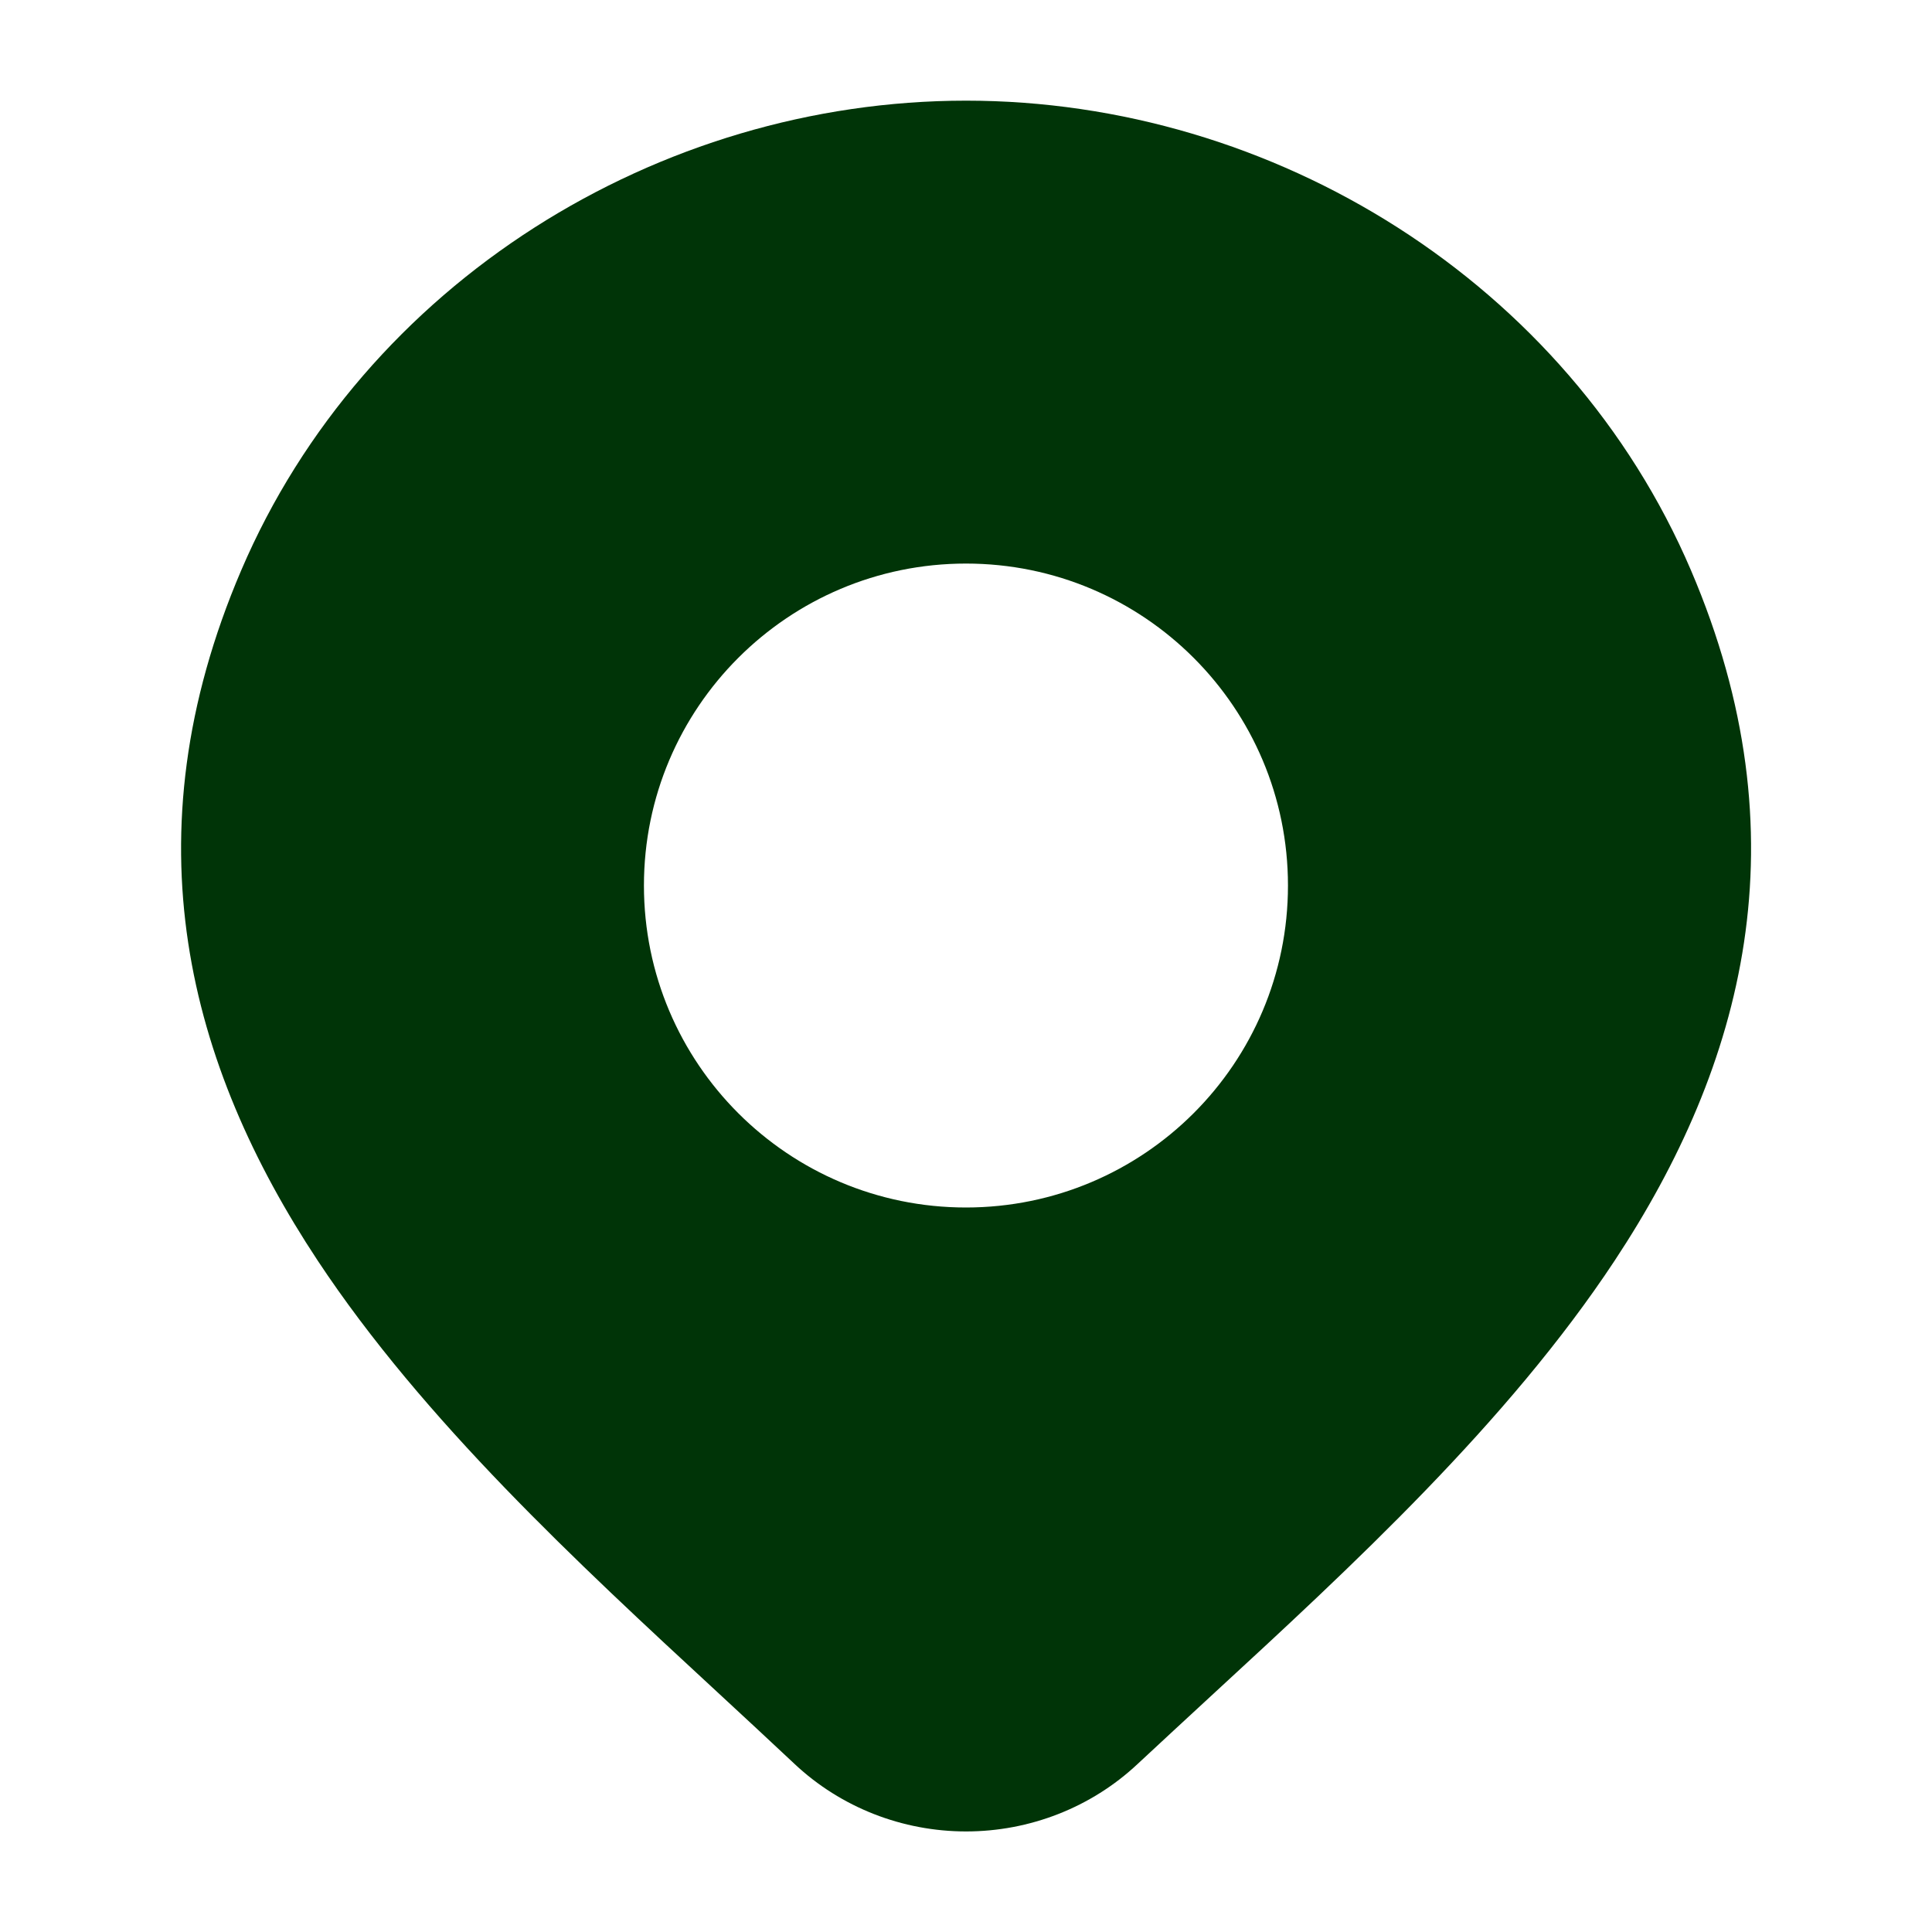 <svg width="20" height="20" viewBox="0 0 20 20" fill="none" xmlns="http://www.w3.org/2000/svg">
<path d="M10.001 1.042C13.189 1.042 16.232 2.928 17.505 5.904C18.688 8.67 18.049 11.03 16.715 13.05C15.608 14.726 13.989 16.219 12.532 17.561C12.274 17.8 12.02 18.033 11.775 18.262C11.296 18.711 10.659 18.959 10.001 18.959C9.342 18.959 8.706 18.711 8.227 18.262L8.226 18.261C7.967 18.017 7.697 17.768 7.423 17.514C5.982 16.182 4.384 14.704 3.289 13.05C1.954 11.031 1.312 8.674 2.497 5.904C3.77 2.928 6.813 1.042 10.001 1.042ZM10 5.834C8.159 5.834 6.666 7.326 6.666 9.167C6.666 11.008 8.159 12.5 10 12.5C11.841 12.499 13.333 11.008 13.333 9.167C13.333 7.326 11.841 5.834 10 5.834Z" fill="#003407"/>
</svg>
